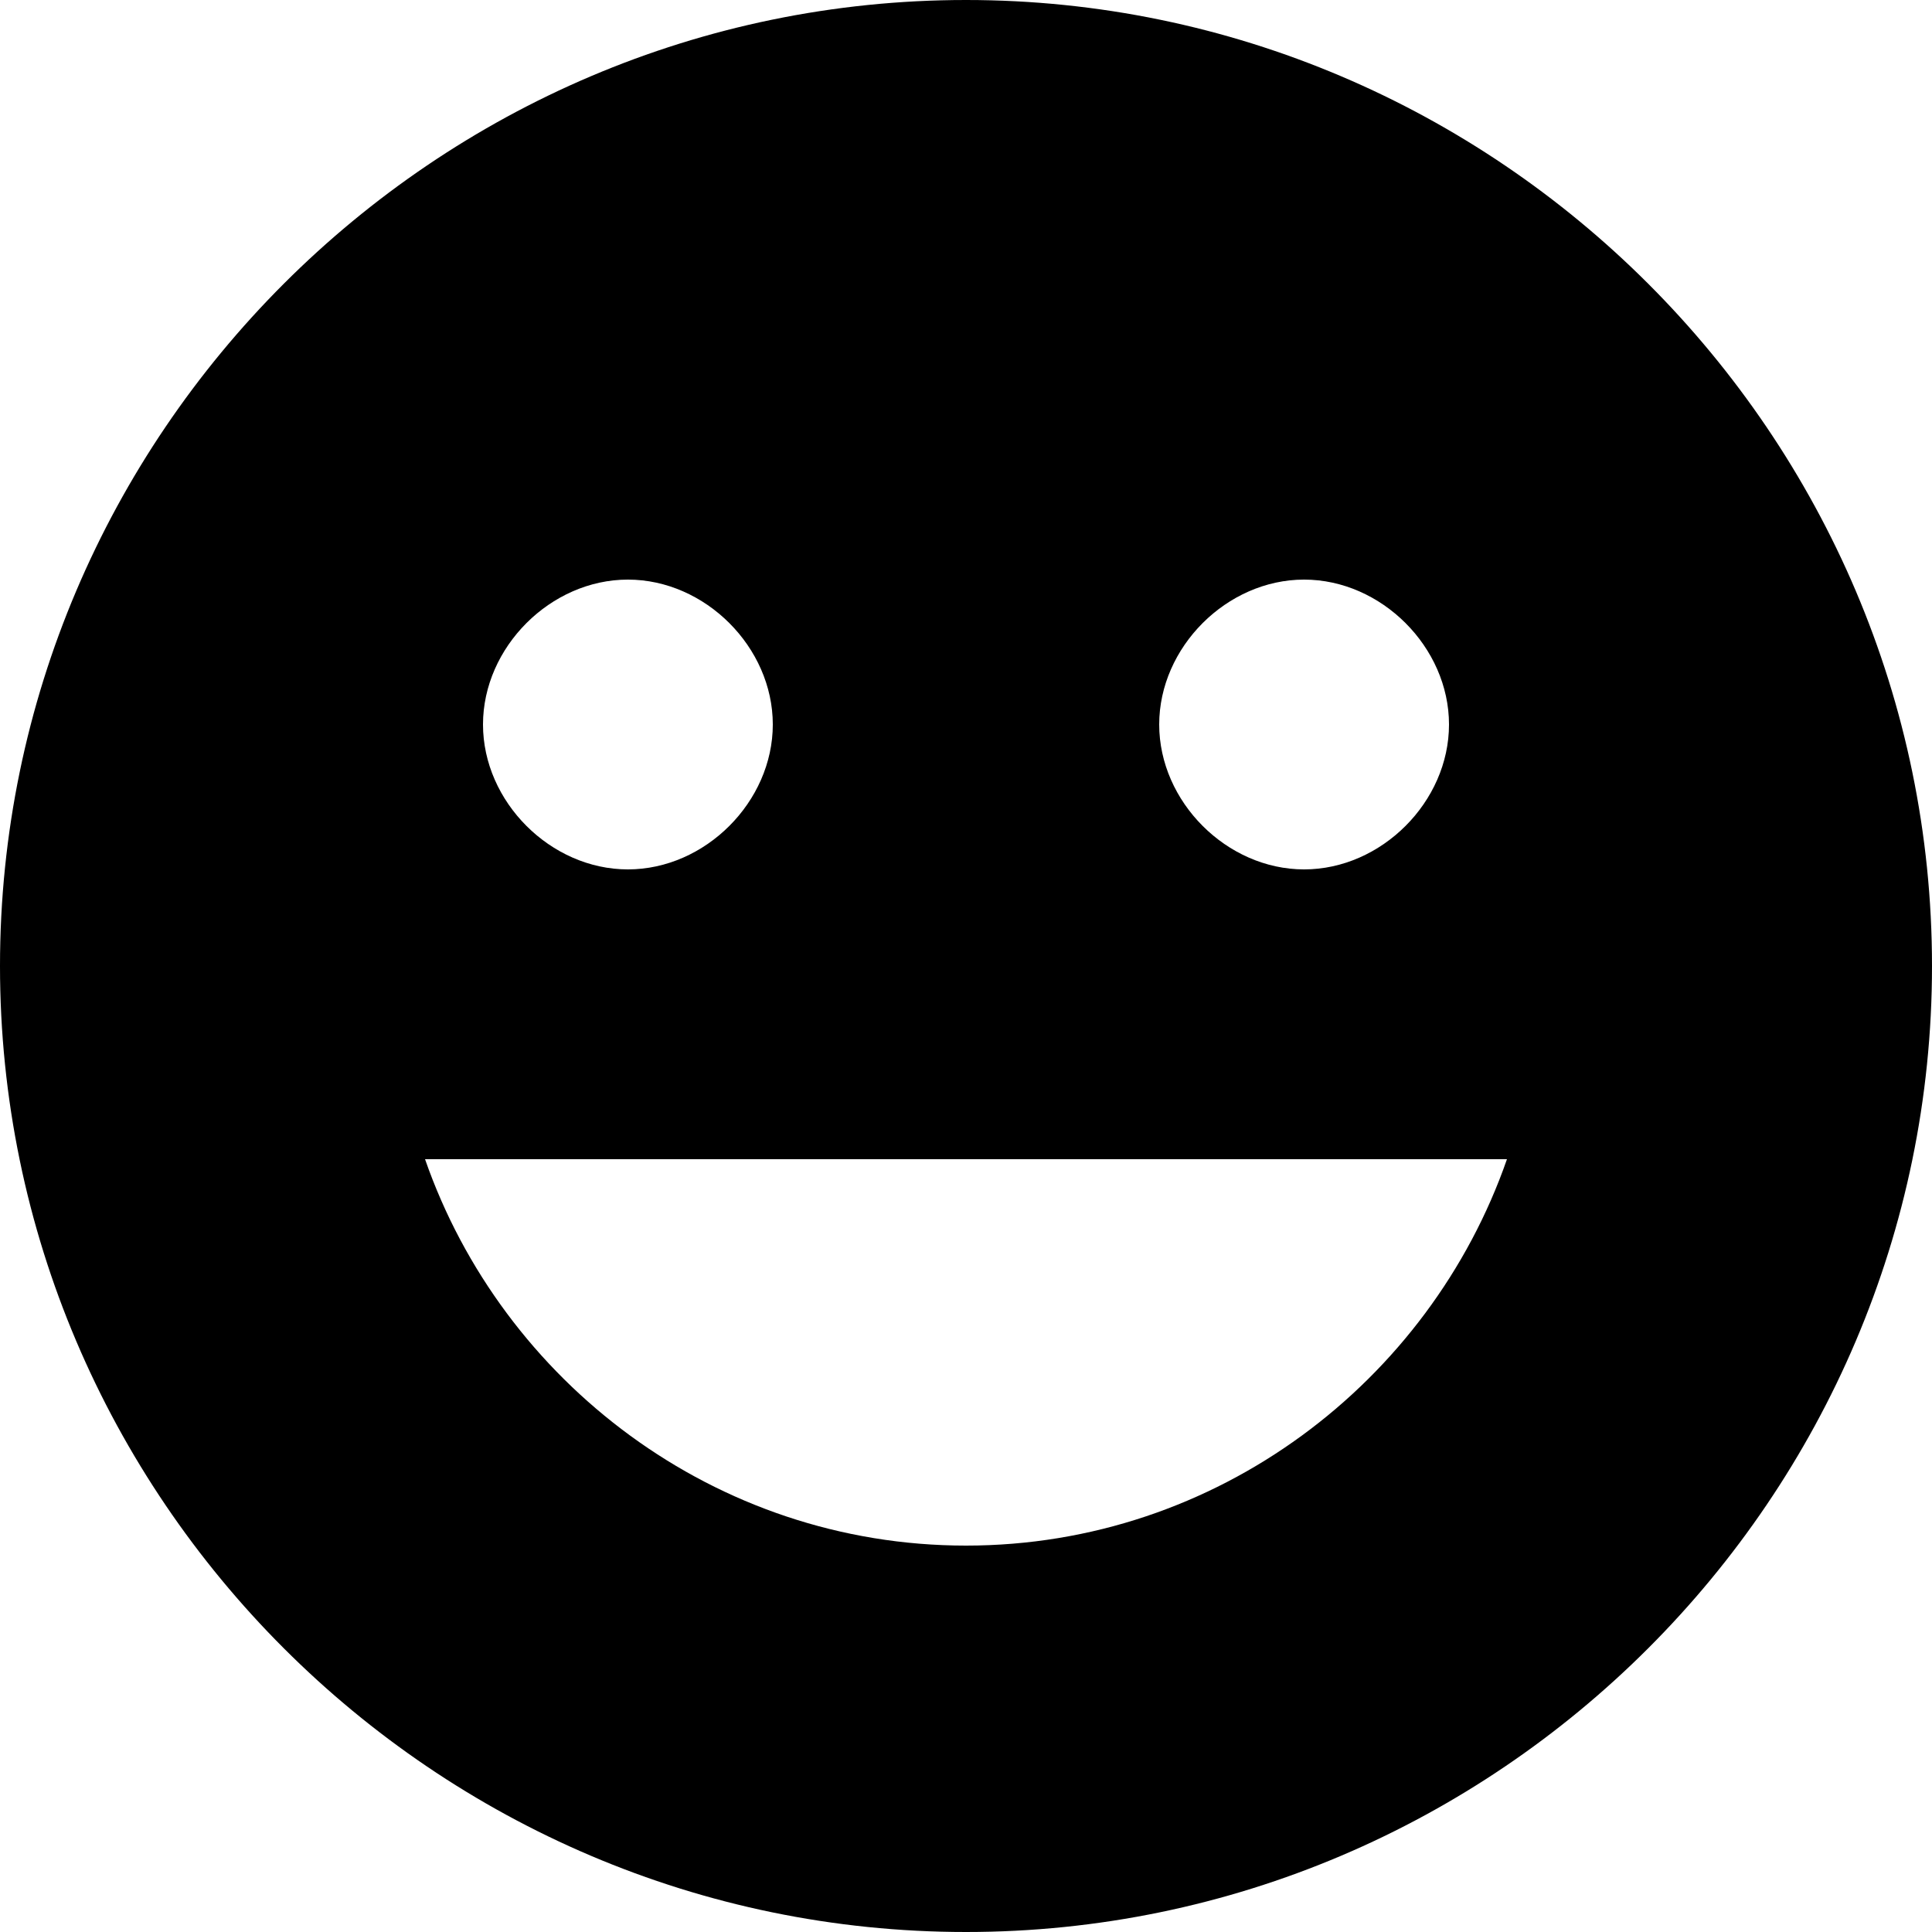 <svg xmlns="http://www.w3.org/2000/svg" width="510" height="510"><path d="M255 0C114.75 0 0 114.75 0 255s114.75 255 255 255 255-114.75 255-255S395.25 0 255 0zm89.25 153c20.4 0 38.25 17.85 38.25 38.25s-17.85 38.25-38.25 38.25S306 211.65 306 191.25 323.85 153 344.25 153zm-178.5 0c20.4 0 38.25 17.85 38.25 38.25s-17.85 38.25-38.25 38.25-38.25-17.85-38.25-38.25S145.35 153 165.75 153zM255 408c-66.3 0-122.4-43.35-142.8-102h285.6c-20.4 58.65-76.5 102-142.8 102z"/></svg>